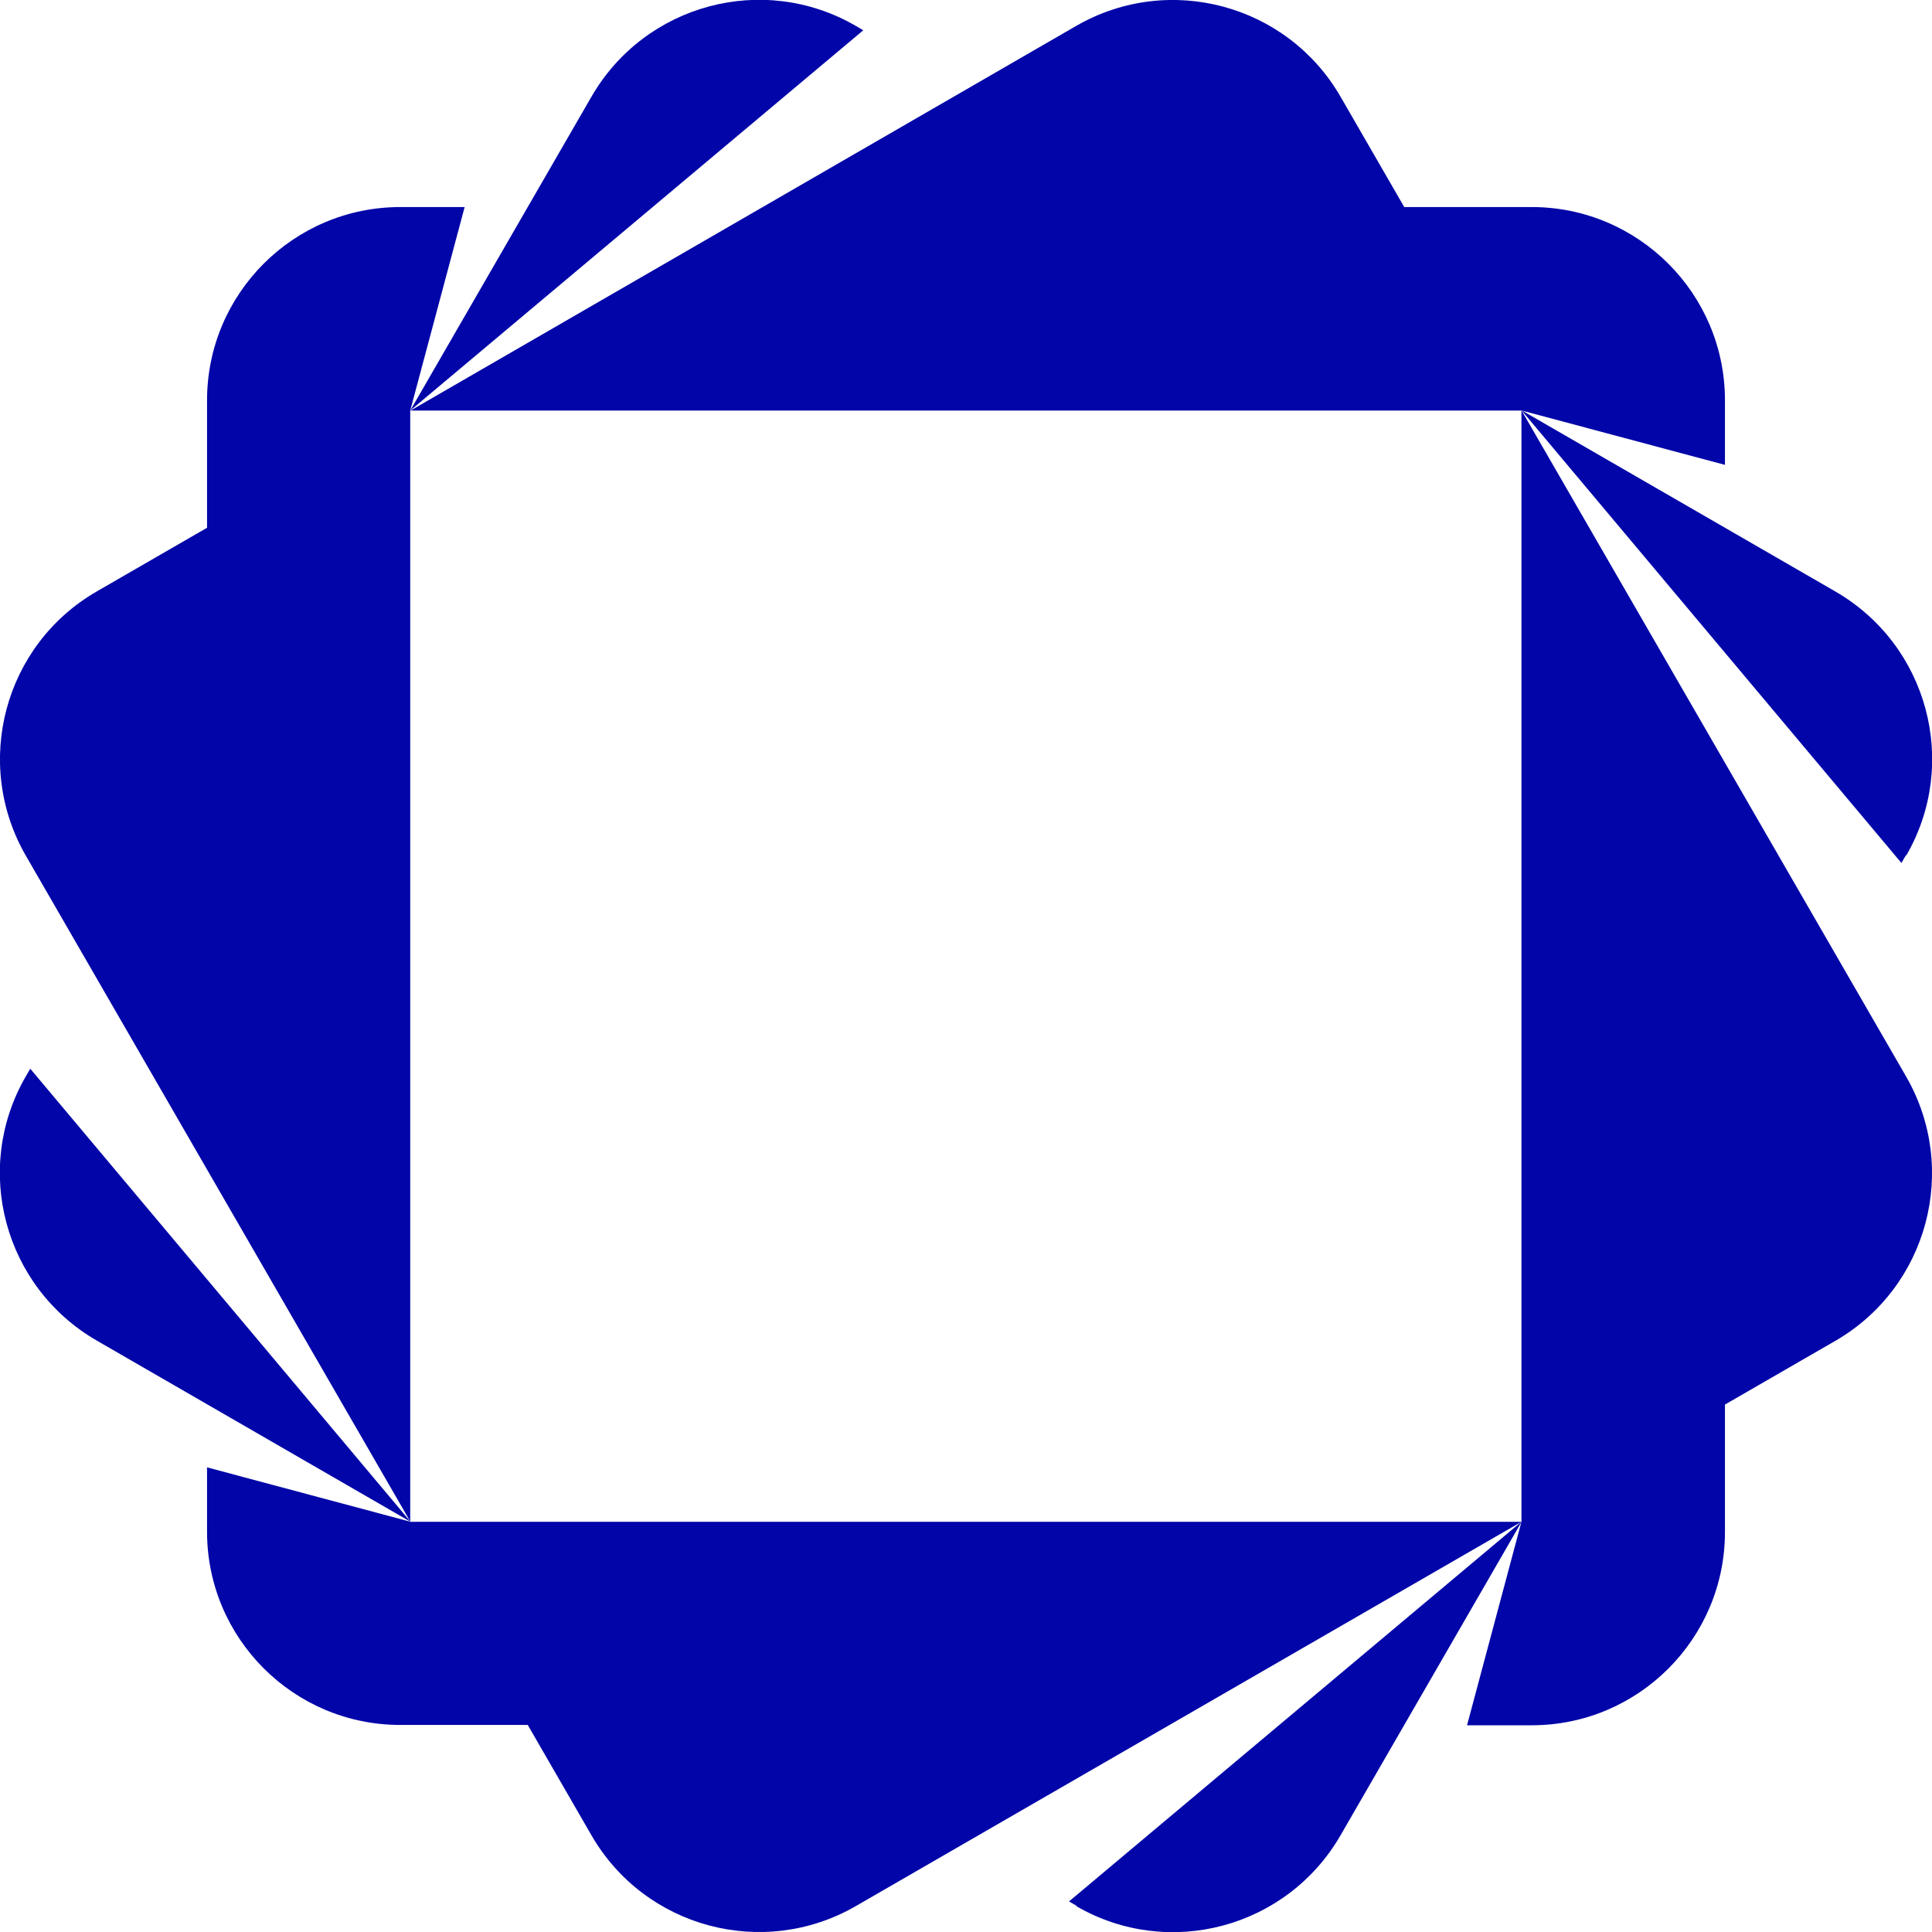 <?xml version="1.0" encoding="UTF-8"?>
<svg id="Layer_2" data-name="Layer 2" xmlns="http://www.w3.org/2000/svg" viewBox="0 0 60 60">
  <defs>
    <style>
      .cls-1 {
        fill: #0206a8;
      }
    </style>
  </defs>
  <g id="Layer_1-2" data-name="Layer 1">
    <g>
      <path class="cls-1" d="m53.57,14.44v-2.01c0-3.31-2.69-6-6-6h-3.96l-1.98-3.43c-1.66-2.87-5.33-3.85-8.2-2.2L12.75,12.75h34.51l6.32,1.69Z"/>
      <path class="cls-1" d="m26.57.8c-2.87-1.66-6.54-.67-8.2,2.2l-5.63,9.75L26.81.94l-.24-.14Z"/>
      <path class="cls-1" d="m47.25,12.75v34.51l-1.69,6.32h2.01c3.31,0,6-2.69,6-6v-3.96l3.43-1.98c2.87-1.66,3.85-5.33,2.2-8.2l-11.94-20.68Z"/>
      <path class="cls-1" d="m59.2,26.57c1.66-2.87.67-6.54-2.2-8.2l-9.75-5.63,11.8,14.06.14-.24Z"/>
      <path class="cls-1" d="m6.43,45.56v2.01c0,3.31,2.69,6,6,6h3.96l1.98,3.43c1.66,2.87,5.33,3.85,8.2,2.2l20.68-11.94H12.75l-6.32-1.69Z"/>
      <path class="cls-1" d="m33.43,59.2c2.87,1.66,6.54.67,8.2-2.2l5.63-9.75-14.06,11.8.24.14Z"/>
      <path class="cls-1" d="m14.44,6.43h-2.01c-3.31,0-6,2.69-6,6v3.96l-3.43,1.98C.13,20.03-.85,23.7.8,26.57l11.94,20.68V12.75l1.69-6.32Z"/>
      <path class="cls-1" d="m.8,33.43c-1.66,2.87-.67,6.54,2.2,8.2l9.75,5.63L.94,33.19l-.14.24Z"/>
    </g>
  </g>
</svg>
